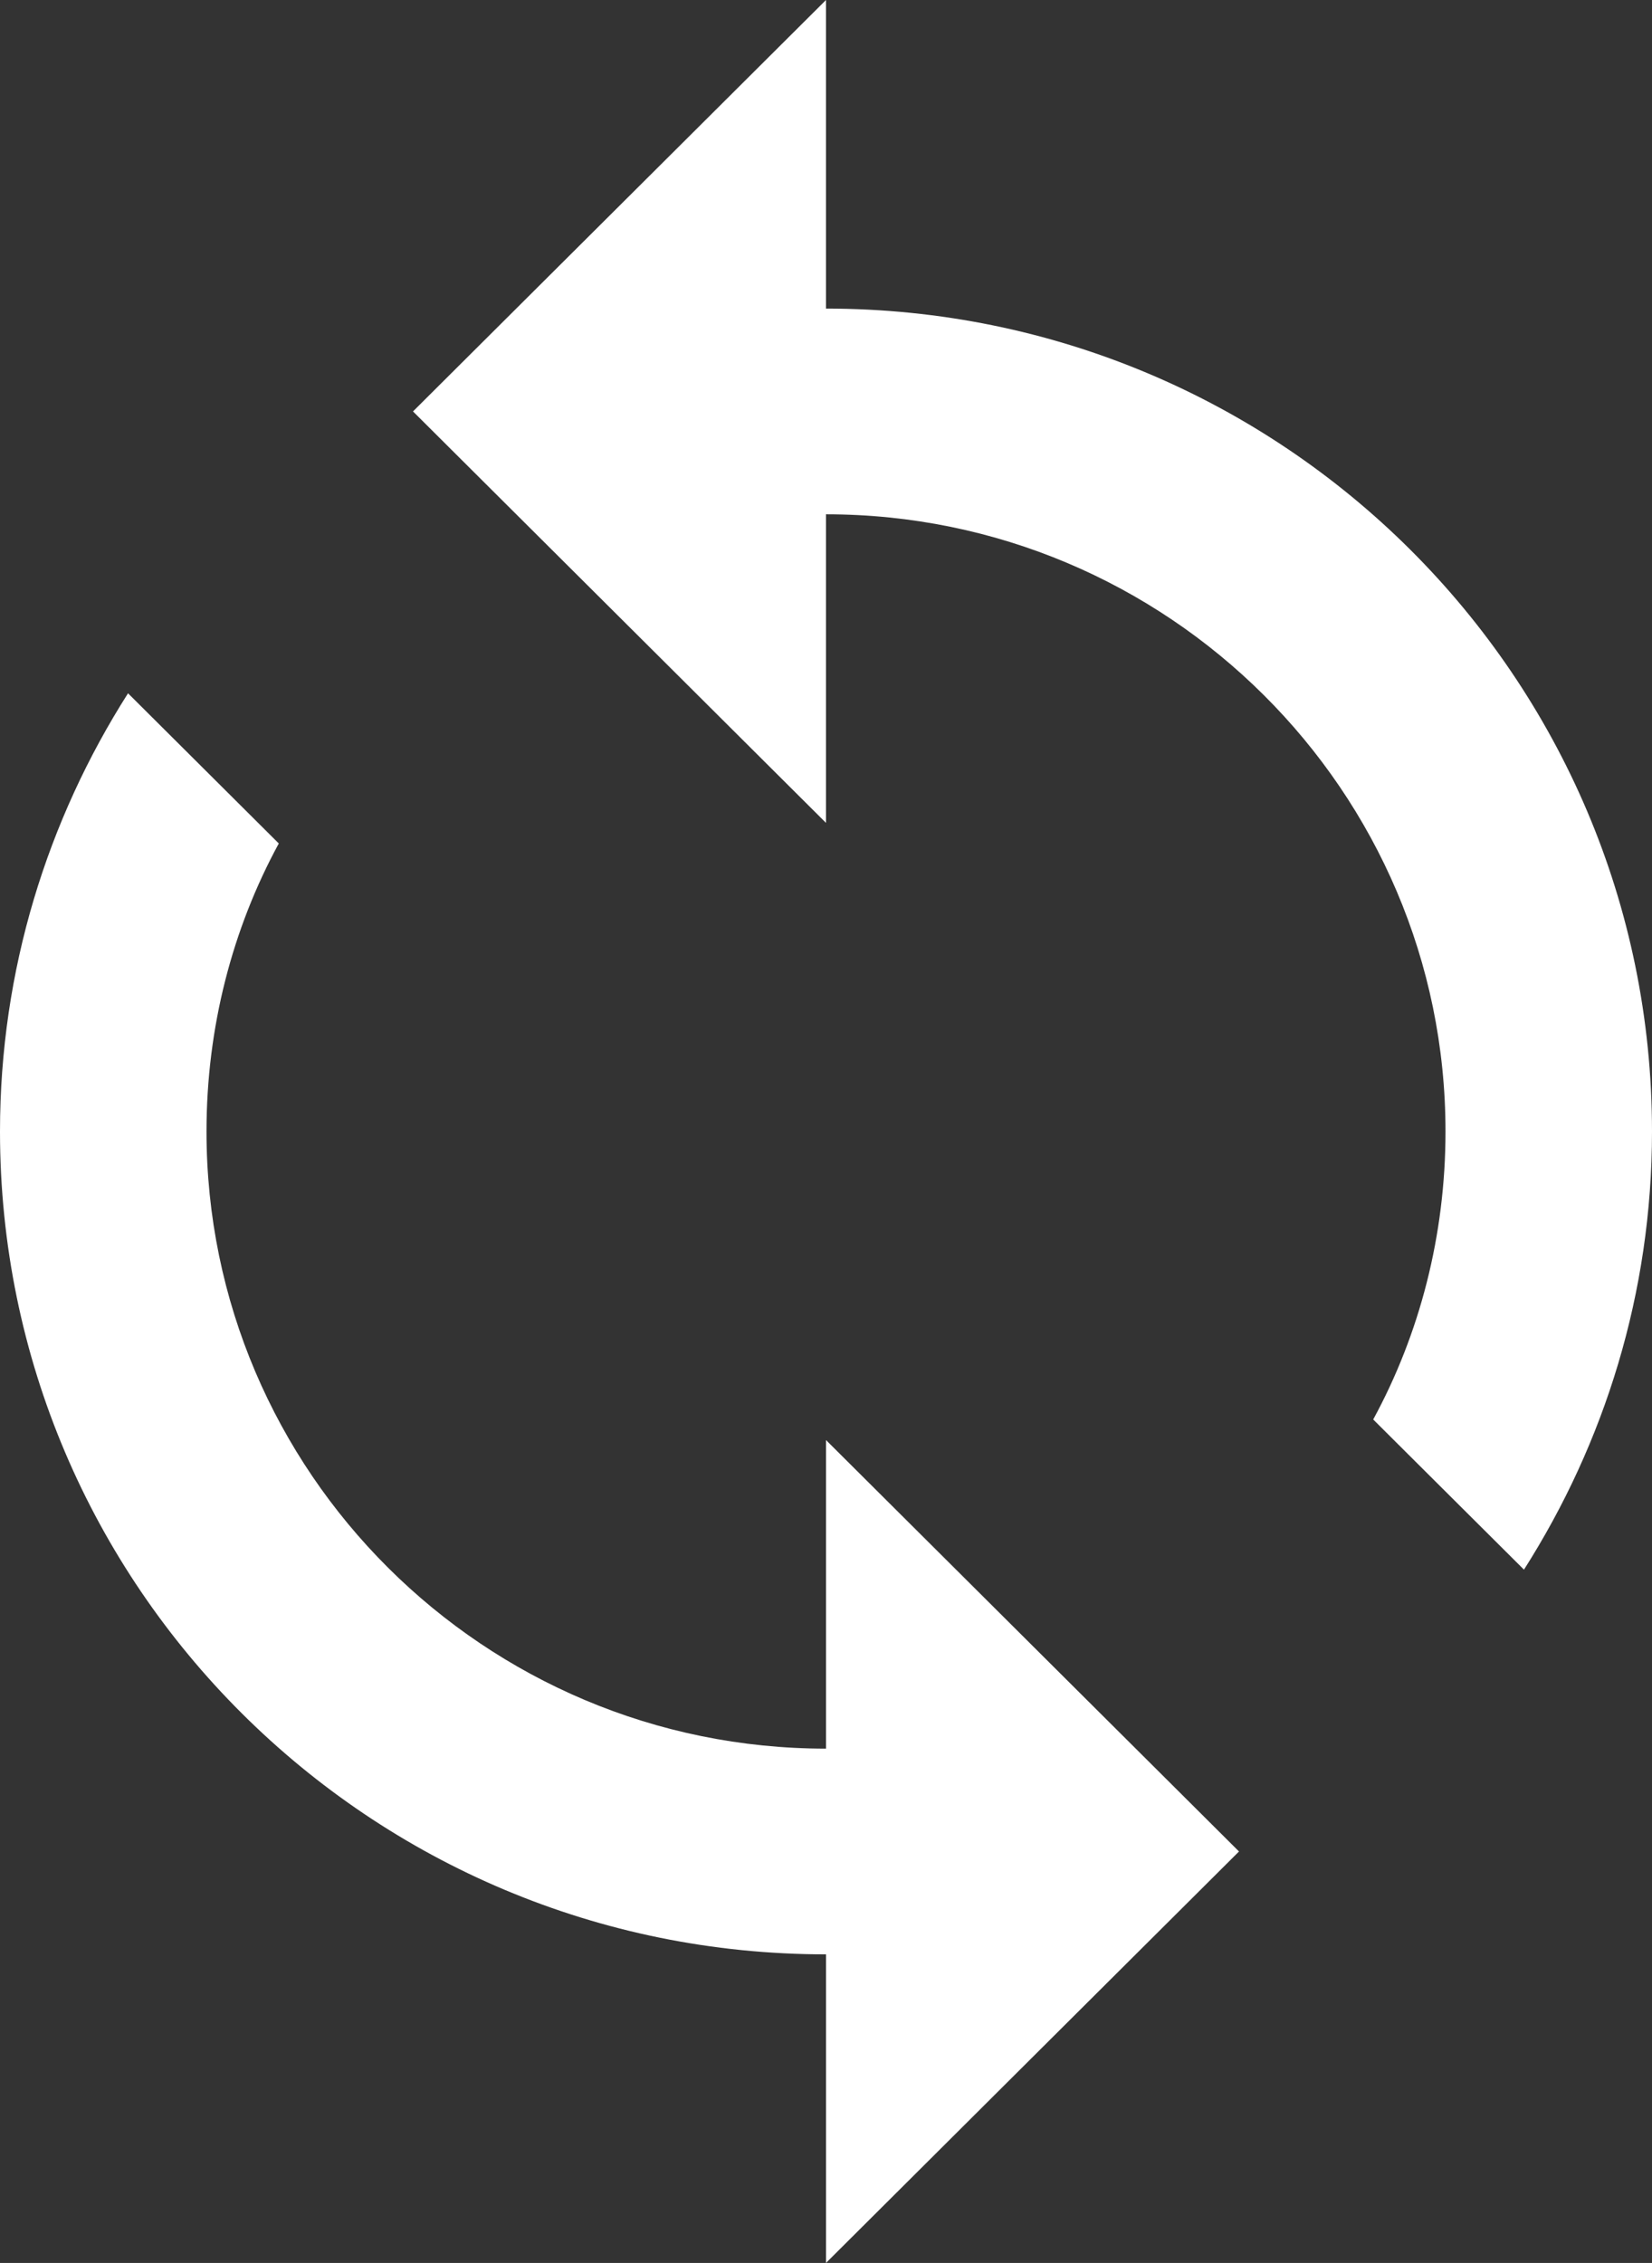<?xml version="1.0" encoding="UTF-8"?> <svg xmlns="http://www.w3.org/2000/svg" width="46" height="63" viewBox="0 0 46 63" fill="none"><rect x="0" y="0" width="46" height="63" fill="#333333" stroke="none"/><path d="M23 8.591V0L11.5 11.454L23 22.909V14.318C32.516 14.318 40.25 22.021 40.25 31.5C40.25 34.392 39.531 37.141 38.237 39.518L42.435 43.699C44.678 40.177 46 35.996 46 31.5C46 18.843 35.708 8.591 23 8.591ZM23 48.682C13.484 48.682 5.75 40.979 5.75 31.5C5.75 28.608 6.469 25.859 7.763 23.482L3.565 19.301C1.323 22.823 0 27.004 0 31.5C0 44.157 10.293 54.409 23 54.409V63L34.5 51.545L23 40.091V48.682Z" fill="white"></path></svg> 